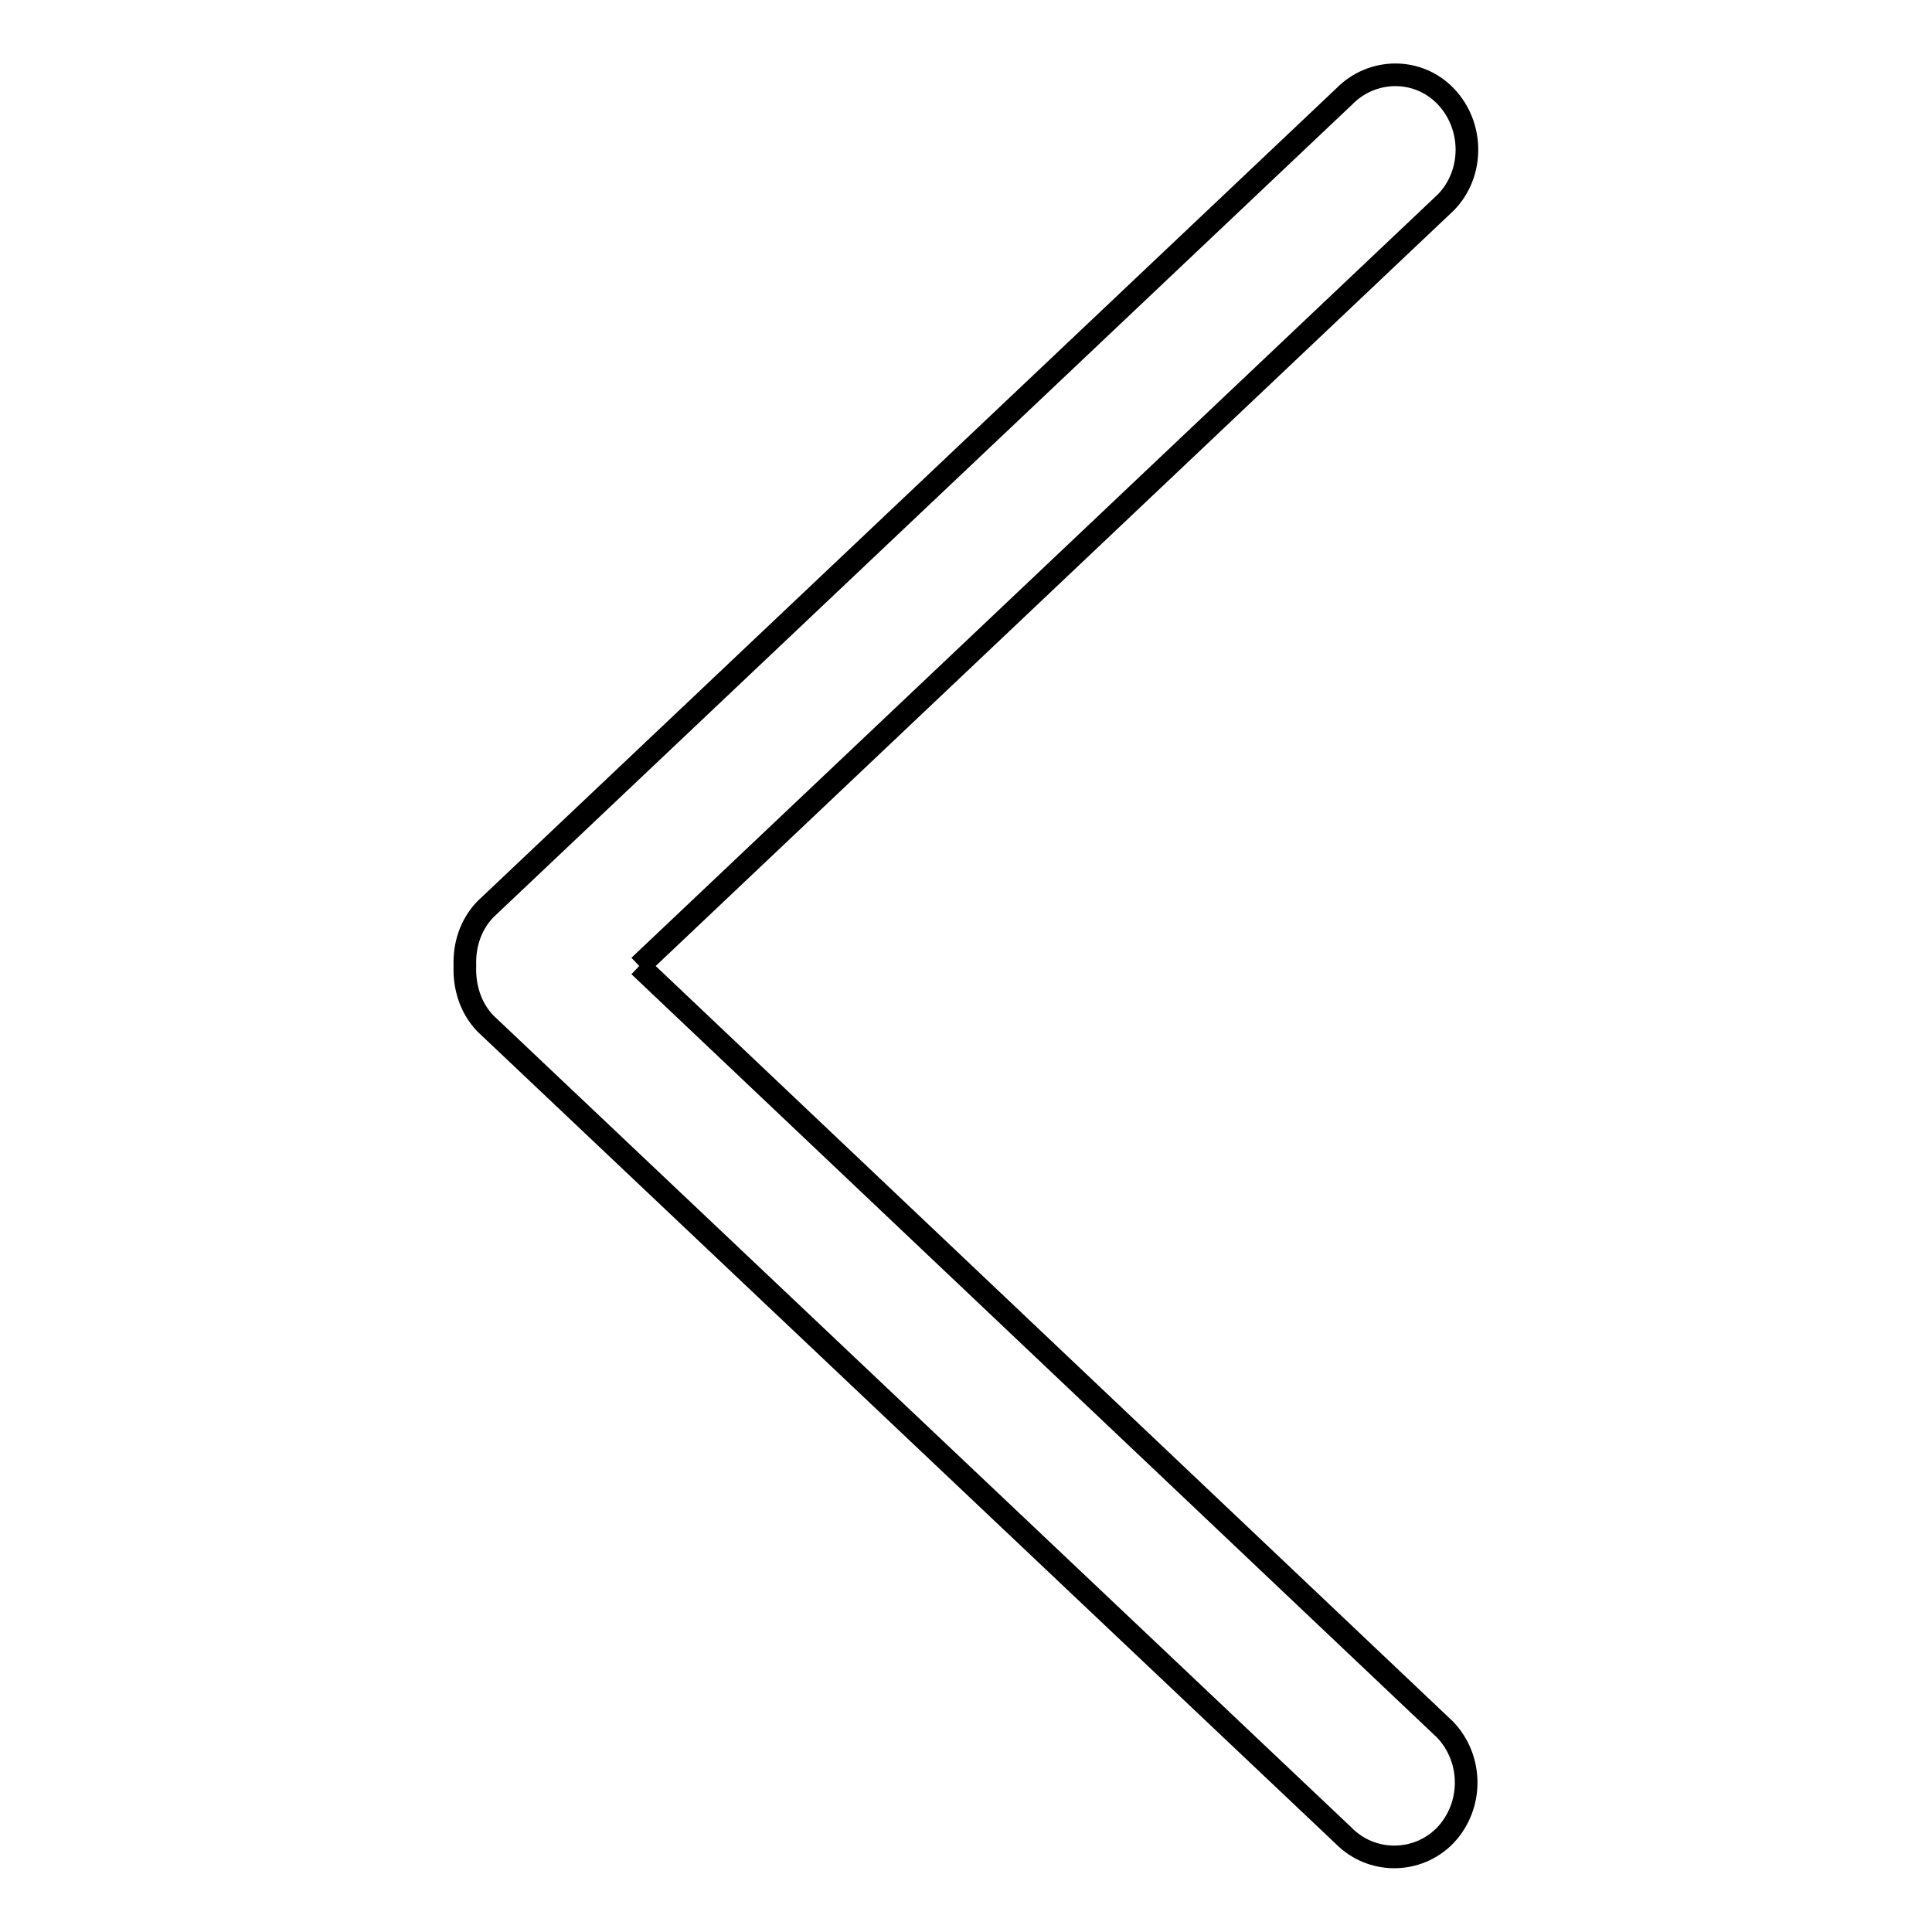 <?xml version="1.0" encoding="utf-8"?>
<!-- Svg Vector Icons : http://www.onlinewebfonts.com/icon -->
<!DOCTYPE svg PUBLIC "-//W3C//DTD SVG 1.1//EN" "http://www.w3.org/Graphics/SVG/1.1/DTD/svg11.dtd">
<svg version="1.1" xmlns="http://www.w3.org/2000/svg" xmlns:xlink="http://www.w3.org/1999/xlink" x="0px" y="0px" viewBox="0 0 256 256" enable-background="new 0 0 256 256" xml:space="preserve">
<g><g><path stroke-width="3" fill-opacity="0" stroke="#000000"  d="M84.7,128L191.6,26.8c3.7-3.8,3.7-10.1,0-14s-9.8-3.8-13.5,0L64.3,120.5c-2,2.1-2.8,4.8-2.7,7.5c-0.1,2.7,0.7,5.5,2.7,7.6l113.7,107.6c3.7,3.8,9.8,3.8,13.5,0c3.7-3.9,3.7-10.1,0-14L84.7,128"/></g></g>
</svg>